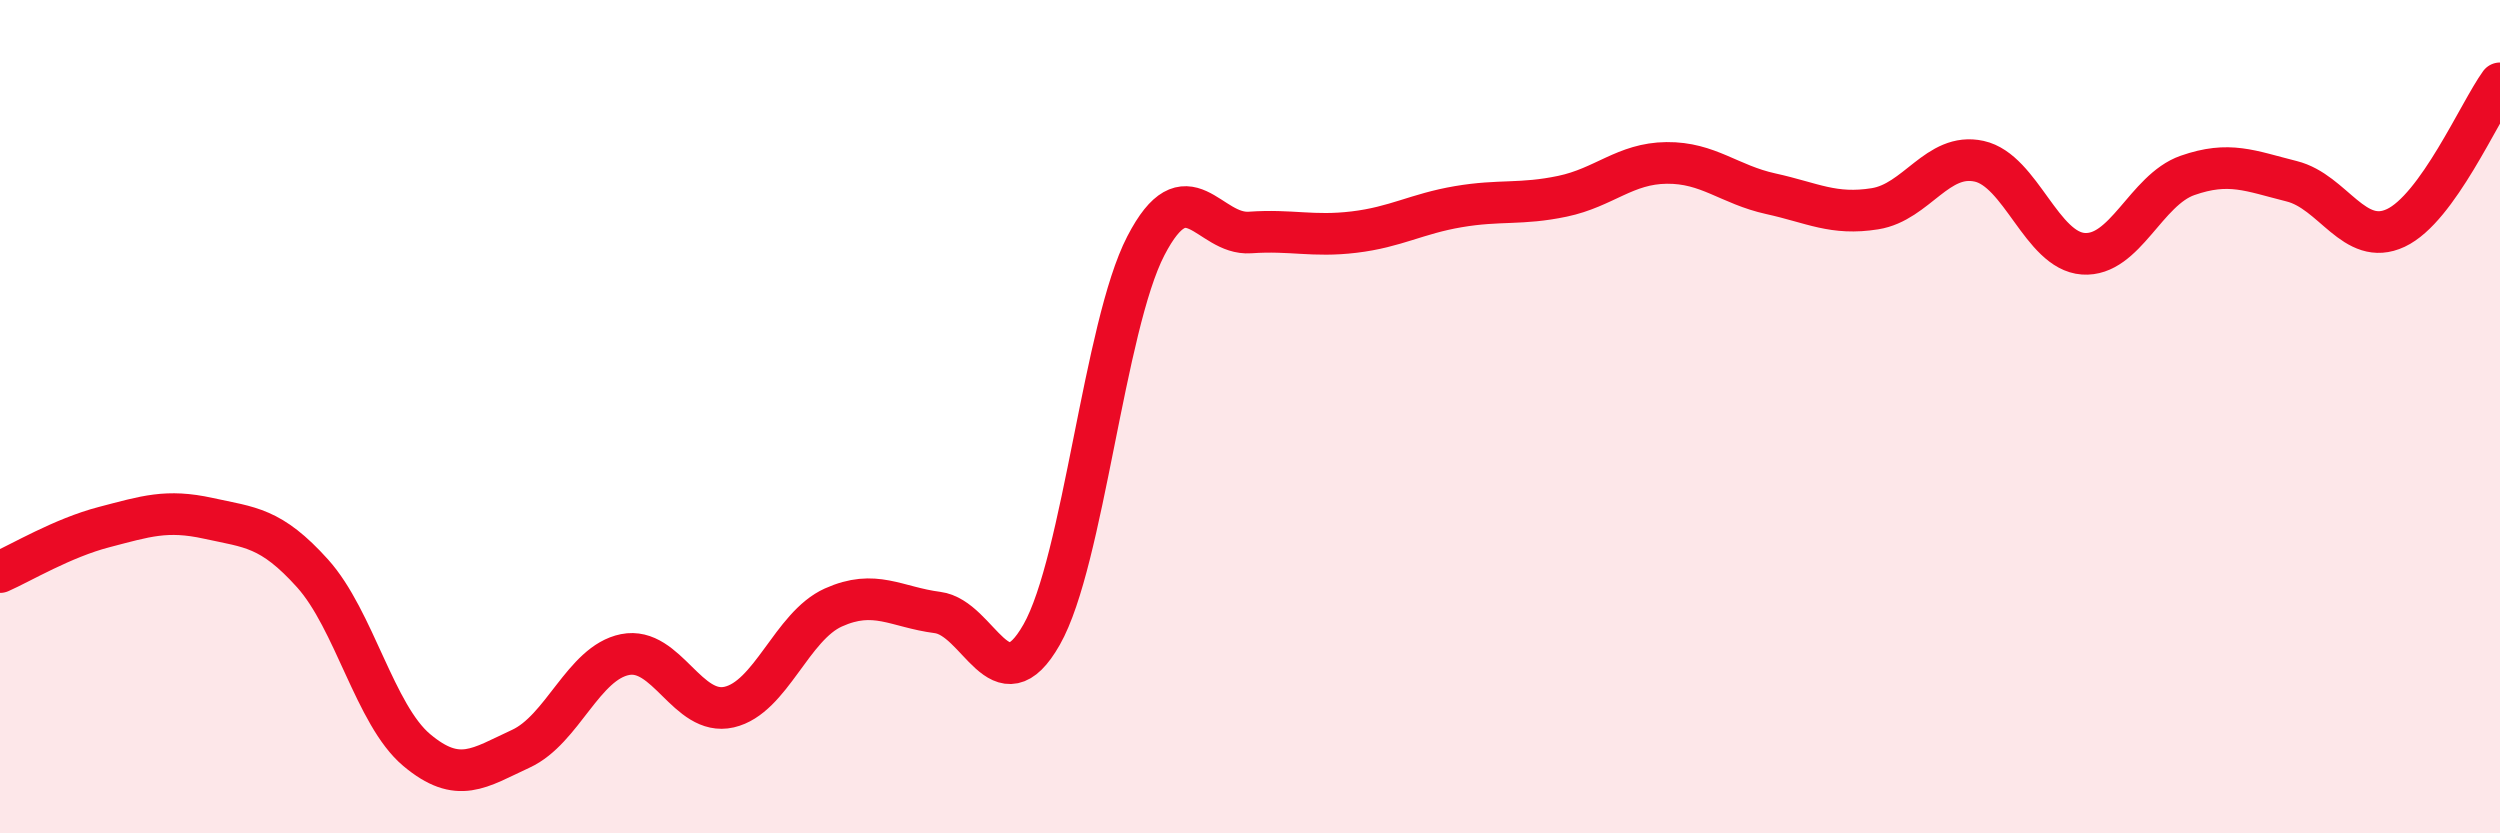 
    <svg width="60" height="20" viewBox="0 0 60 20" xmlns="http://www.w3.org/2000/svg">
      <path
        d="M 0,13.73 C 0.5,13.51 1.5,12.91 2.5,12.65 C 3.5,12.39 4,12.22 5,12.44 C 6,12.66 6.5,12.65 7.5,13.76 C 8.5,14.87 9,17.16 10,18 C 11,18.84 11.5,18.43 12.5,17.97 C 13.5,17.51 14,15.91 15,15.71 C 16,15.51 16.5,17.2 17.5,16.97 C 18.5,16.74 19,15.03 20,14.58 C 21,14.13 21.5,14.57 22.5,14.7 C 23.5,14.83 24,16.99 25,15.23 C 26,13.47 26.5,7.83 27.5,5.9 C 28.5,3.97 29,5.65 30,5.58 C 31,5.51 31.5,5.69 32.5,5.57 C 33.5,5.45 34,5.13 35,4.96 C 36,4.79 36.5,4.92 37.5,4.71 C 38.5,4.5 39,3.92 40,3.91 C 41,3.9 41.5,4.43 42.5,4.65 C 43.5,4.87 44,5.17 45,5.01 C 46,4.85 46.5,3.65 47.5,3.87 C 48.5,4.09 49,6.02 50,6.09 C 51,6.16 51.5,4.56 52.5,4.21 C 53.5,3.86 54,4.1 55,4.35 C 56,4.6 56.5,5.94 57.5,5.47 C 58.5,5 59.5,2.69 60,2L60 20L0 20Z"
        fill="#EB0A25"
        opacity="0.1"
        stroke-linecap="round"
        stroke-linejoin="round"
      />
      <path
        d="M 0,13.73 C 0.5,13.51 1.5,12.91 2.5,12.65 C 3.5,12.39 4,12.22 5,12.44 C 6,12.66 6.5,12.65 7.5,13.76 C 8.5,14.87 9,17.16 10,18 C 11,18.84 11.5,18.43 12.5,17.97 C 13.5,17.51 14,15.91 15,15.71 C 16,15.51 16.5,17.2 17.5,16.97 C 18.5,16.74 19,15.03 20,14.58 C 21,14.13 21.5,14.57 22.5,14.7 C 23.5,14.83 24,16.99 25,15.23 C 26,13.47 26.5,7.83 27.5,5.9 C 28.5,3.97 29,5.65 30,5.58 C 31,5.51 31.5,5.69 32.5,5.57 C 33.5,5.45 34,5.13 35,4.96 C 36,4.79 36.5,4.92 37.5,4.71 C 38.5,4.5 39,3.92 40,3.91 C 41,3.9 41.5,4.43 42.5,4.65 C 43.5,4.87 44,5.17 45,5.01 C 46,4.85 46.5,3.65 47.5,3.87 C 48.5,4.09 49,6.02 50,6.09 C 51,6.16 51.5,4.56 52.5,4.21 C 53.5,3.86 54,4.1 55,4.35 C 56,4.6 56.5,5.94 57.5,5.47 C 58.5,5 59.5,2.69 60,2"
        stroke="#EB0A25"
        stroke-width="1"
        fill="none"
        stroke-linecap="round"
        stroke-linejoin="round"
      />
    </svg>
  